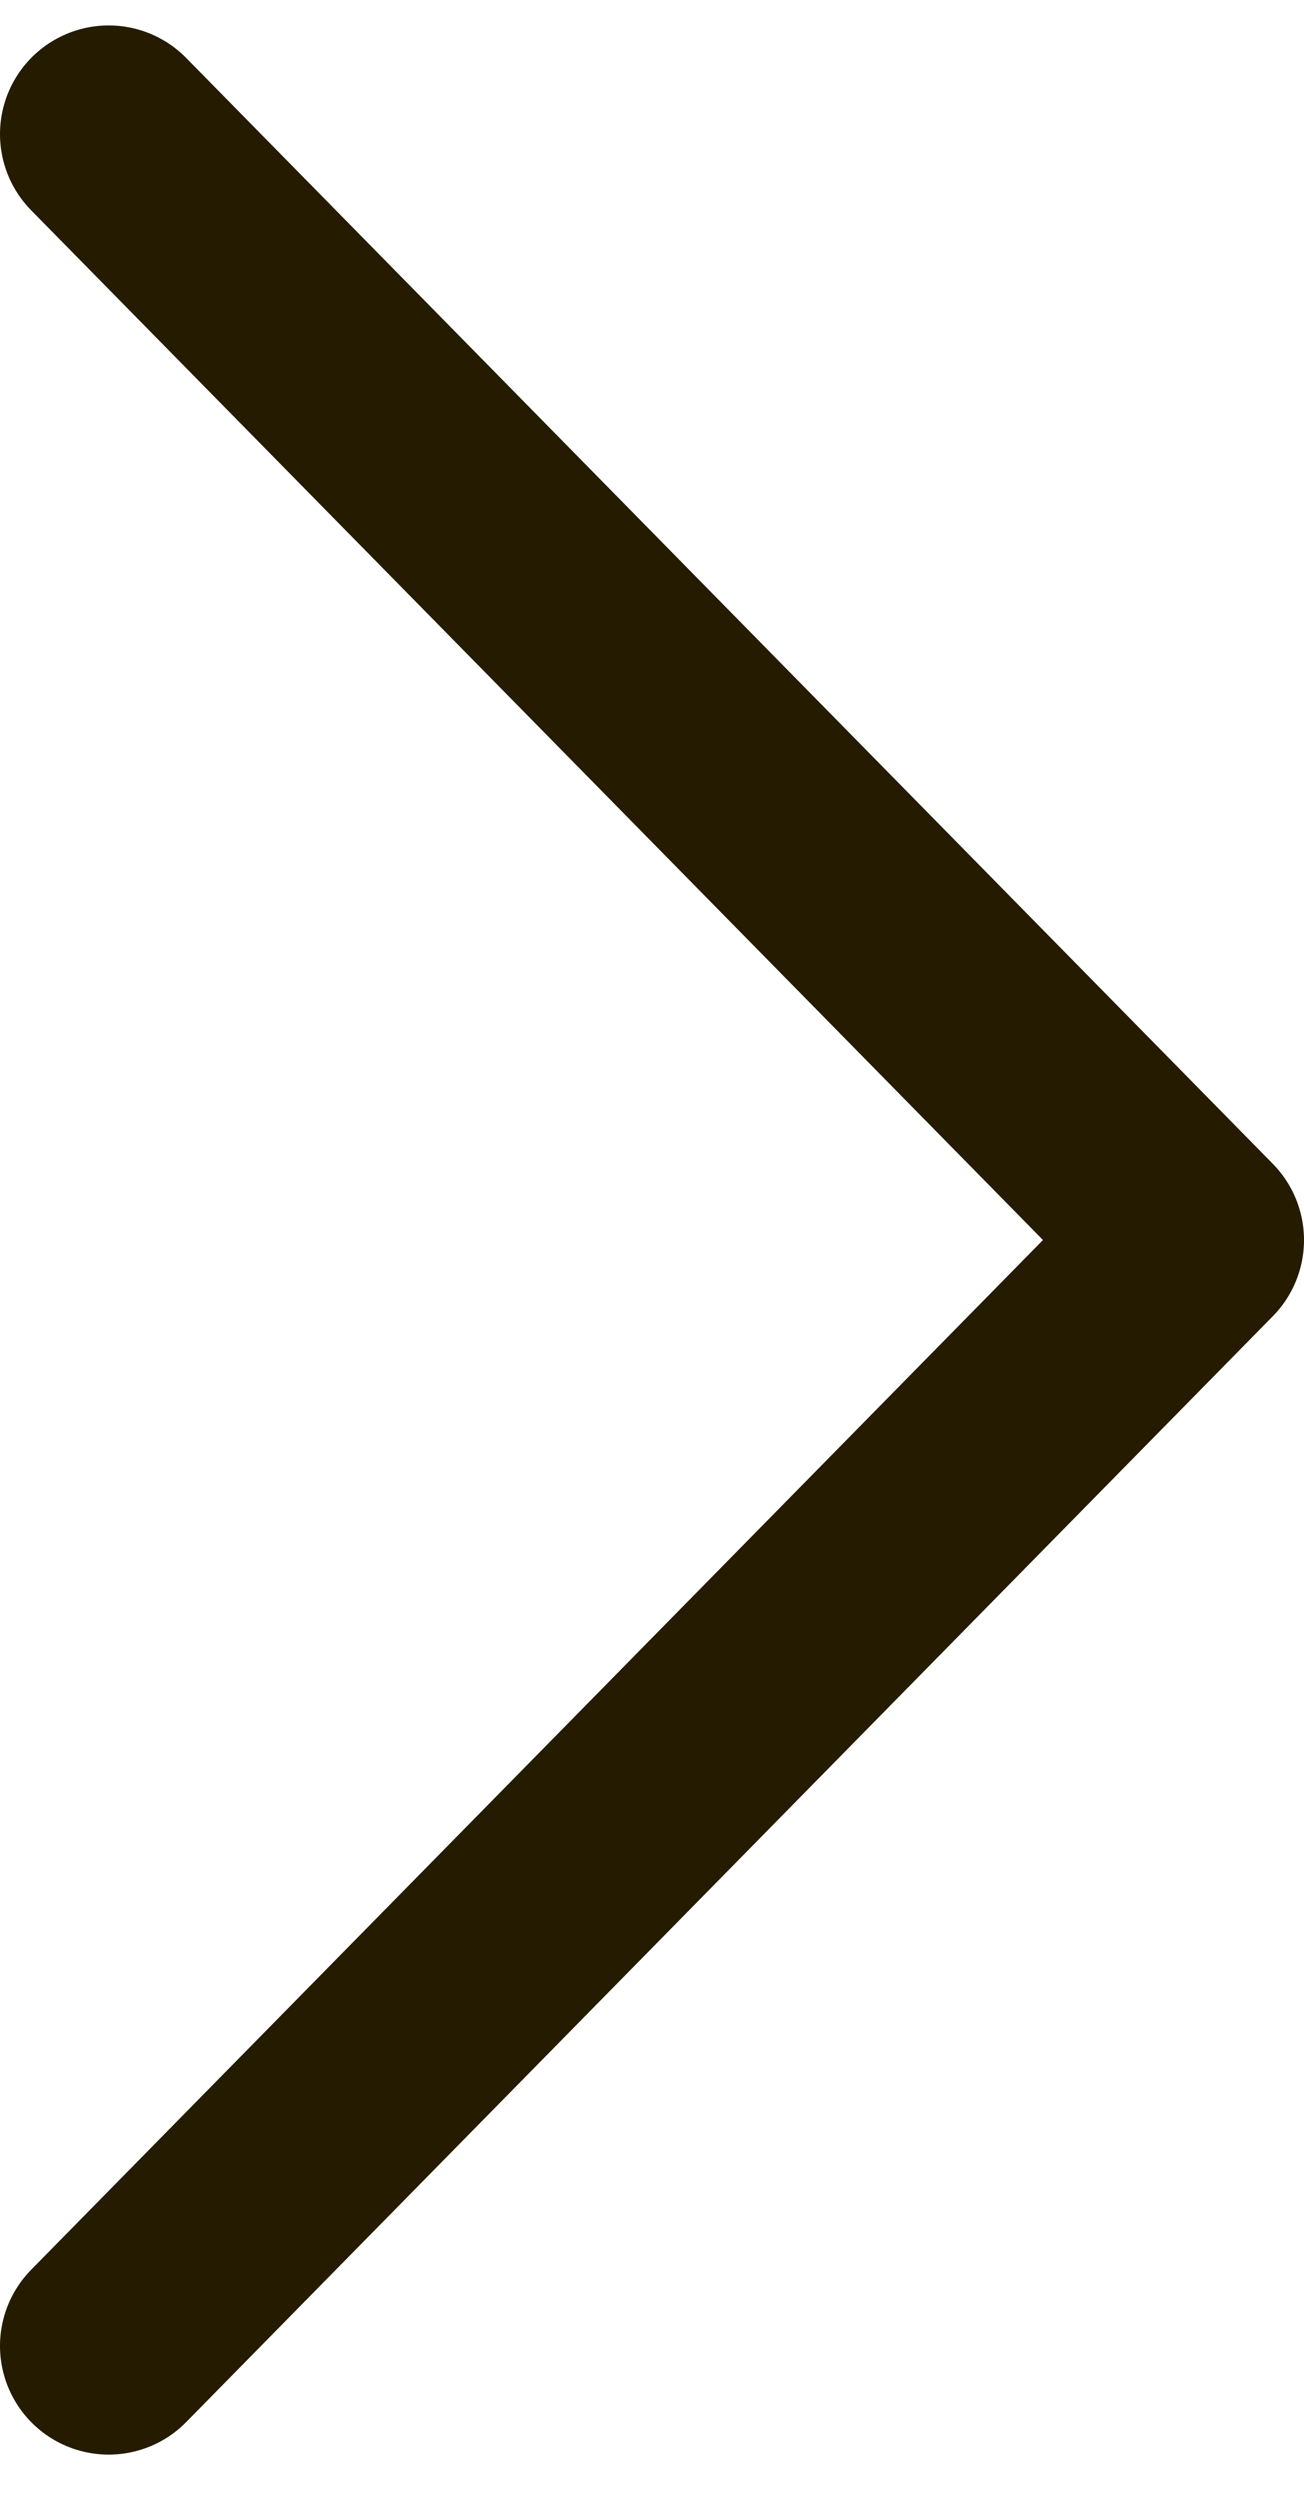 <svg width="12" height="23" viewBox="0 0 12 23" fill="none" xmlns="http://www.w3.org/2000/svg">
<path d="M1 21.584L11 11.409L1 1.234" stroke="#241B00" stroke-width="2" stroke-linecap="round" stroke-linejoin="round"/>
</svg>
